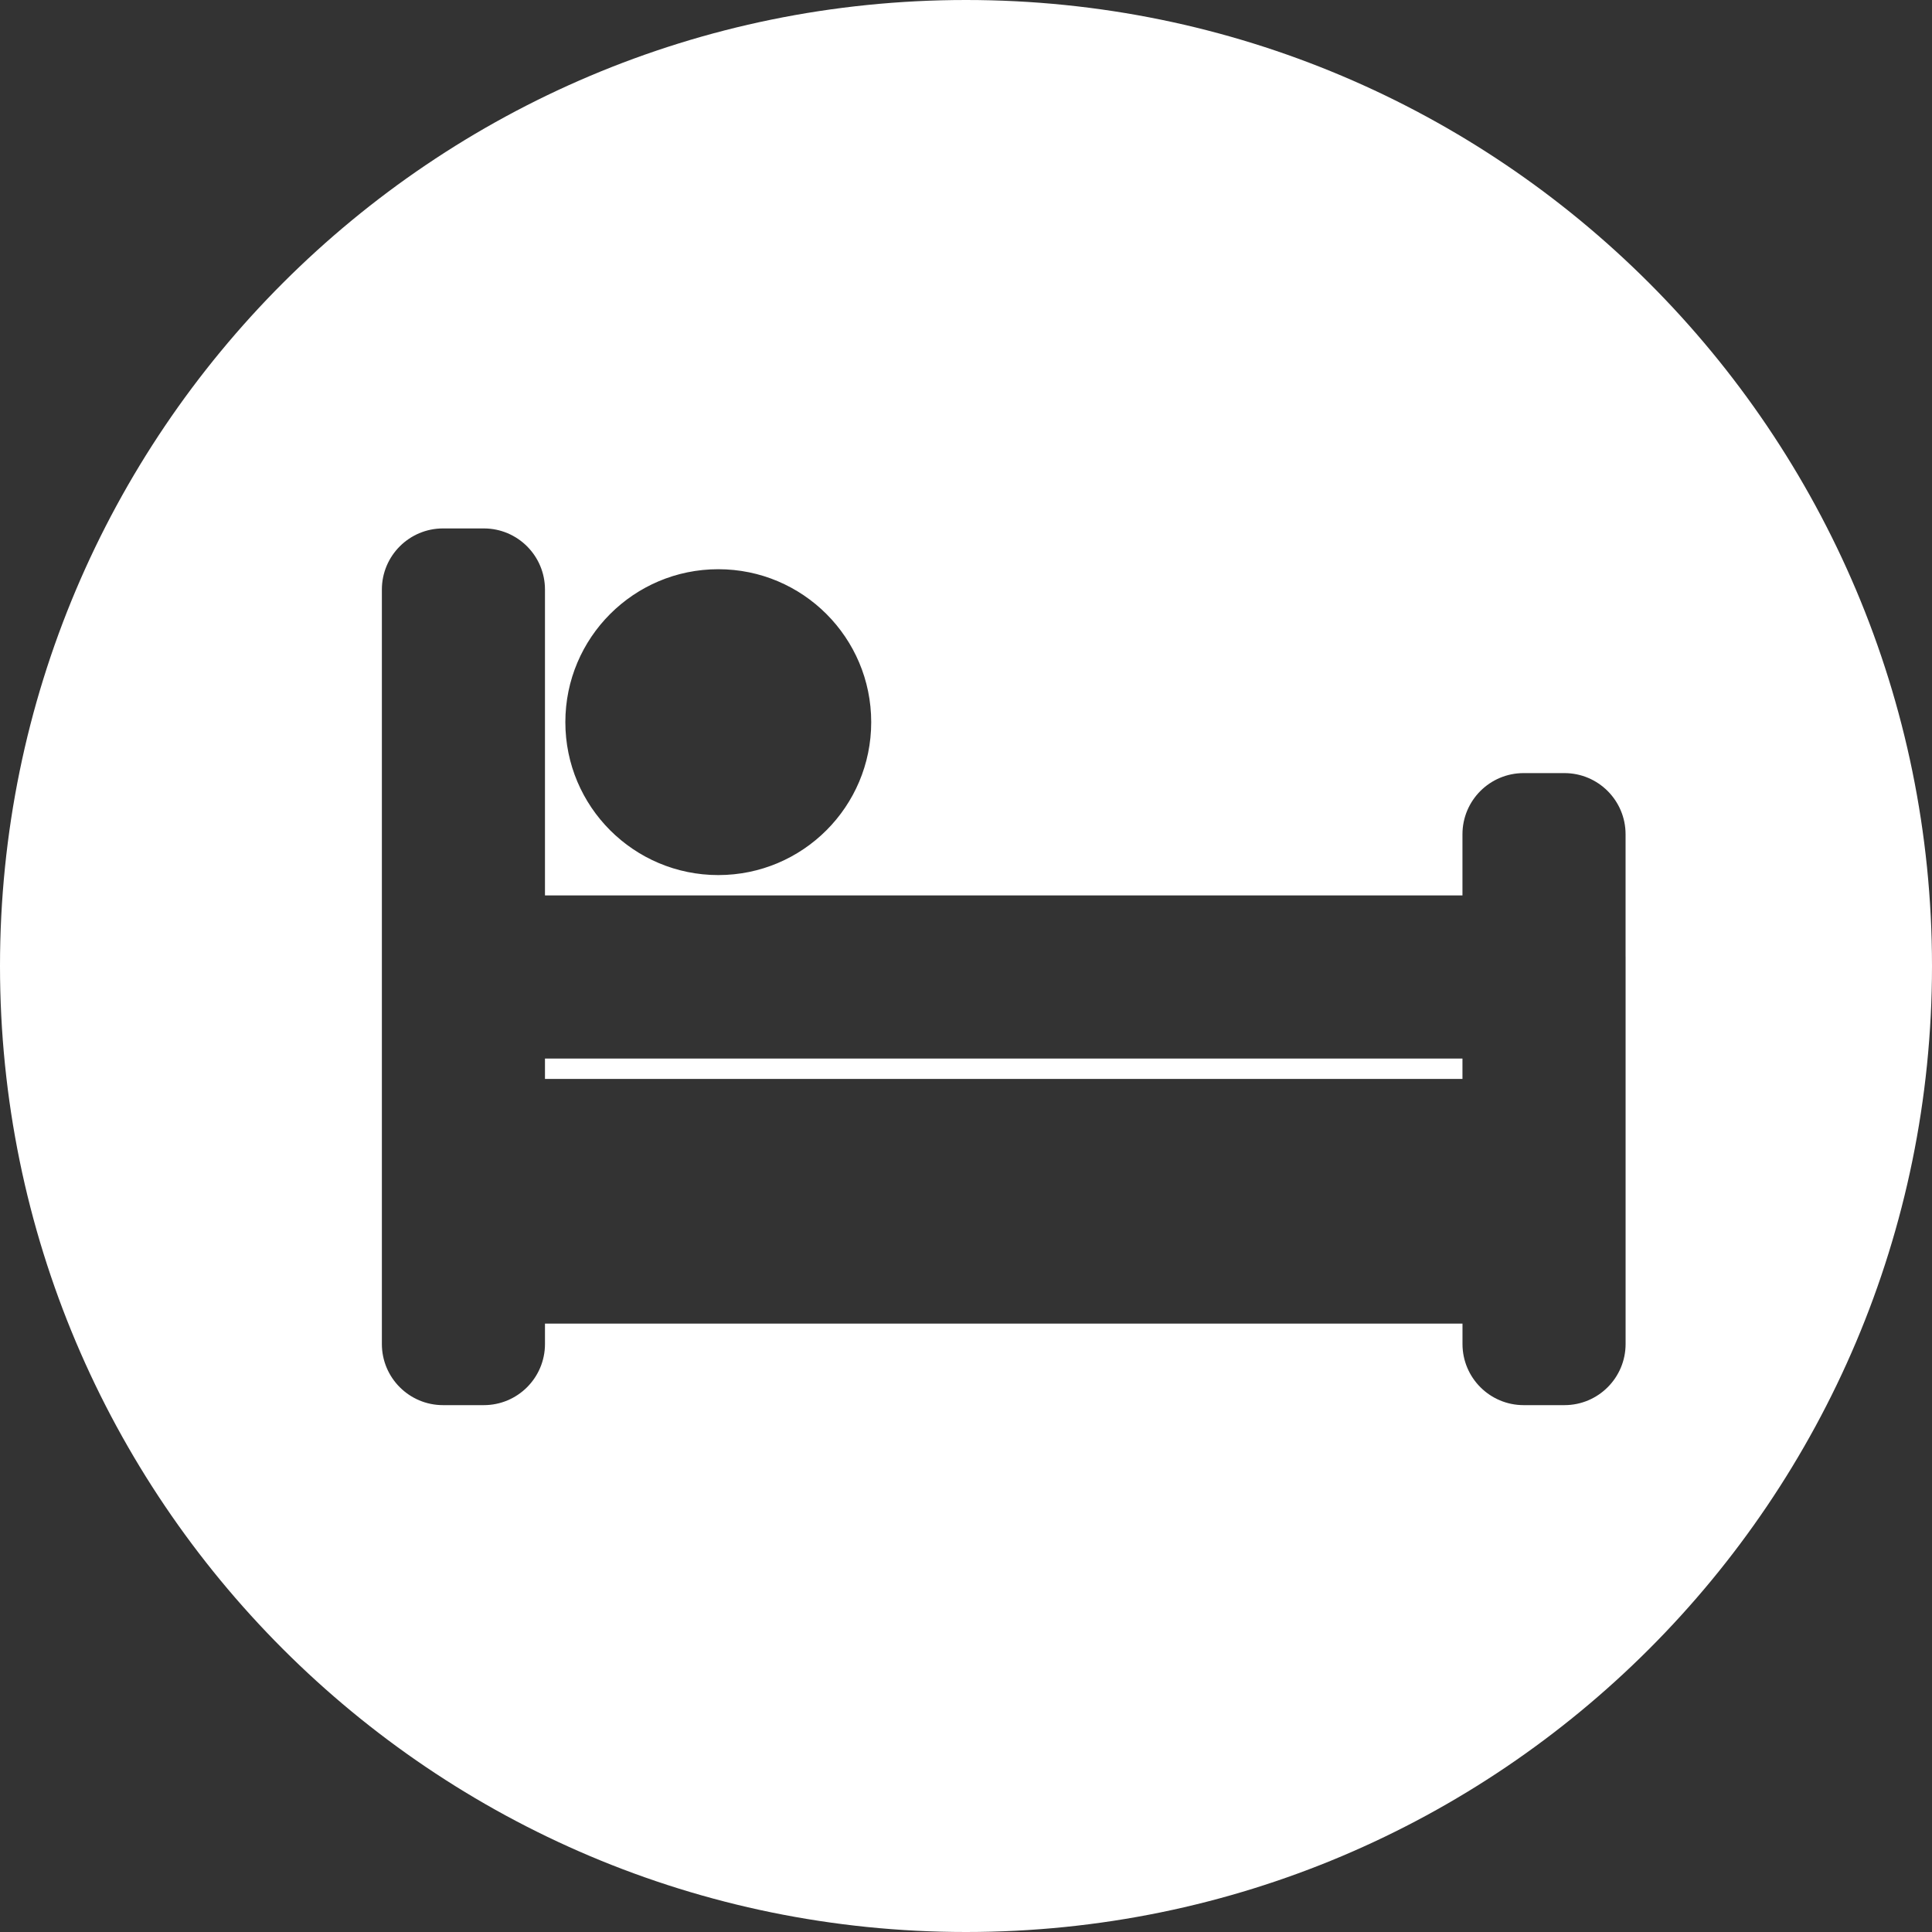 <?xml version="1.0" encoding="UTF-8"?><svg id="Layer_2" xmlns="http://www.w3.org/2000/svg" viewBox="0 0 640 640"><rect x="0" y="0" width="640" height="640" fill="#333333" stroke="none"/><defs><style>.cls-1{fill:#fff;stroke-width:0px;}</style></defs><g id="Object"><rect class="cls-1" x="180.53" y="350.66" width="303.93" height="6.75"/><path class="cls-1" d="M320,0C143.27,0,0,143.27,0,320s143.27,320,320,320,320-143.27,320-320S496.73,0,320,0ZM237.94,188.56c27.98,0,50.66,22.68,50.66,50.66s-22.68,50.66-50.66,50.66-50.66-22.68-50.66-50.66,22.68-50.66,50.66-50.66ZM538.5,316.88v128.33c0,11.19-9.07,20.26-20.26,20.26h-13.51c-11.19,0-20.26-9.07-20.26-20.26v-6.75H180.53v6.75c0,11.19-9.07,20.26-20.26,20.26h-13.51c-11.19,0-20.26-9.07-20.26-20.26v-249.9c0-11.19,9.07-20.26,20.26-20.26h13.51c11.19,0,20.26,9.07,20.26,20.26v101.31h303.93v-20.26c0-11.19,9.07-20.26,20.26-20.26h13.51c11.19,0,20.26,9.07,20.26,20.26v40.52Z"/></g></svg>